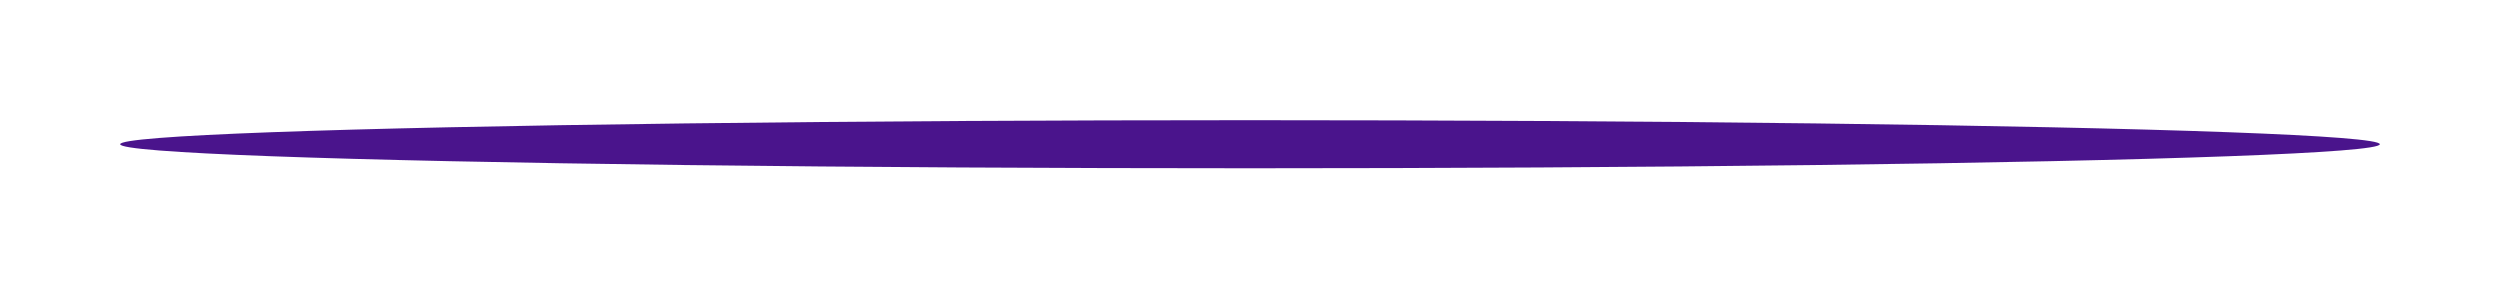 <?xml version="1.0" encoding="UTF-8"?> <svg xmlns="http://www.w3.org/2000/svg" width="416" height="48" viewBox="0 0 416 48" fill="none"> <g filter="url(#filter0_f_117_175)"> <ellipse cx="208" cy="24" rx="188" ry="4" fill="#4A148C"></ellipse> </g> <defs> <filter id="filter0_f_117_175" x="0" y="0" width="416" height="48" filterUnits="userSpaceOnUse" color-interpolation-filters="sRGB"> <feFlood flood-opacity="0" result="BackgroundImageFix"></feFlood> <feBlend mode="normal" in="SourceGraphic" in2="BackgroundImageFix" result="shape"></feBlend> <feGaussianBlur stdDeviation="10" result="effect1_foregroundBlur_117_175"></feGaussianBlur> </filter> </defs> </svg> 